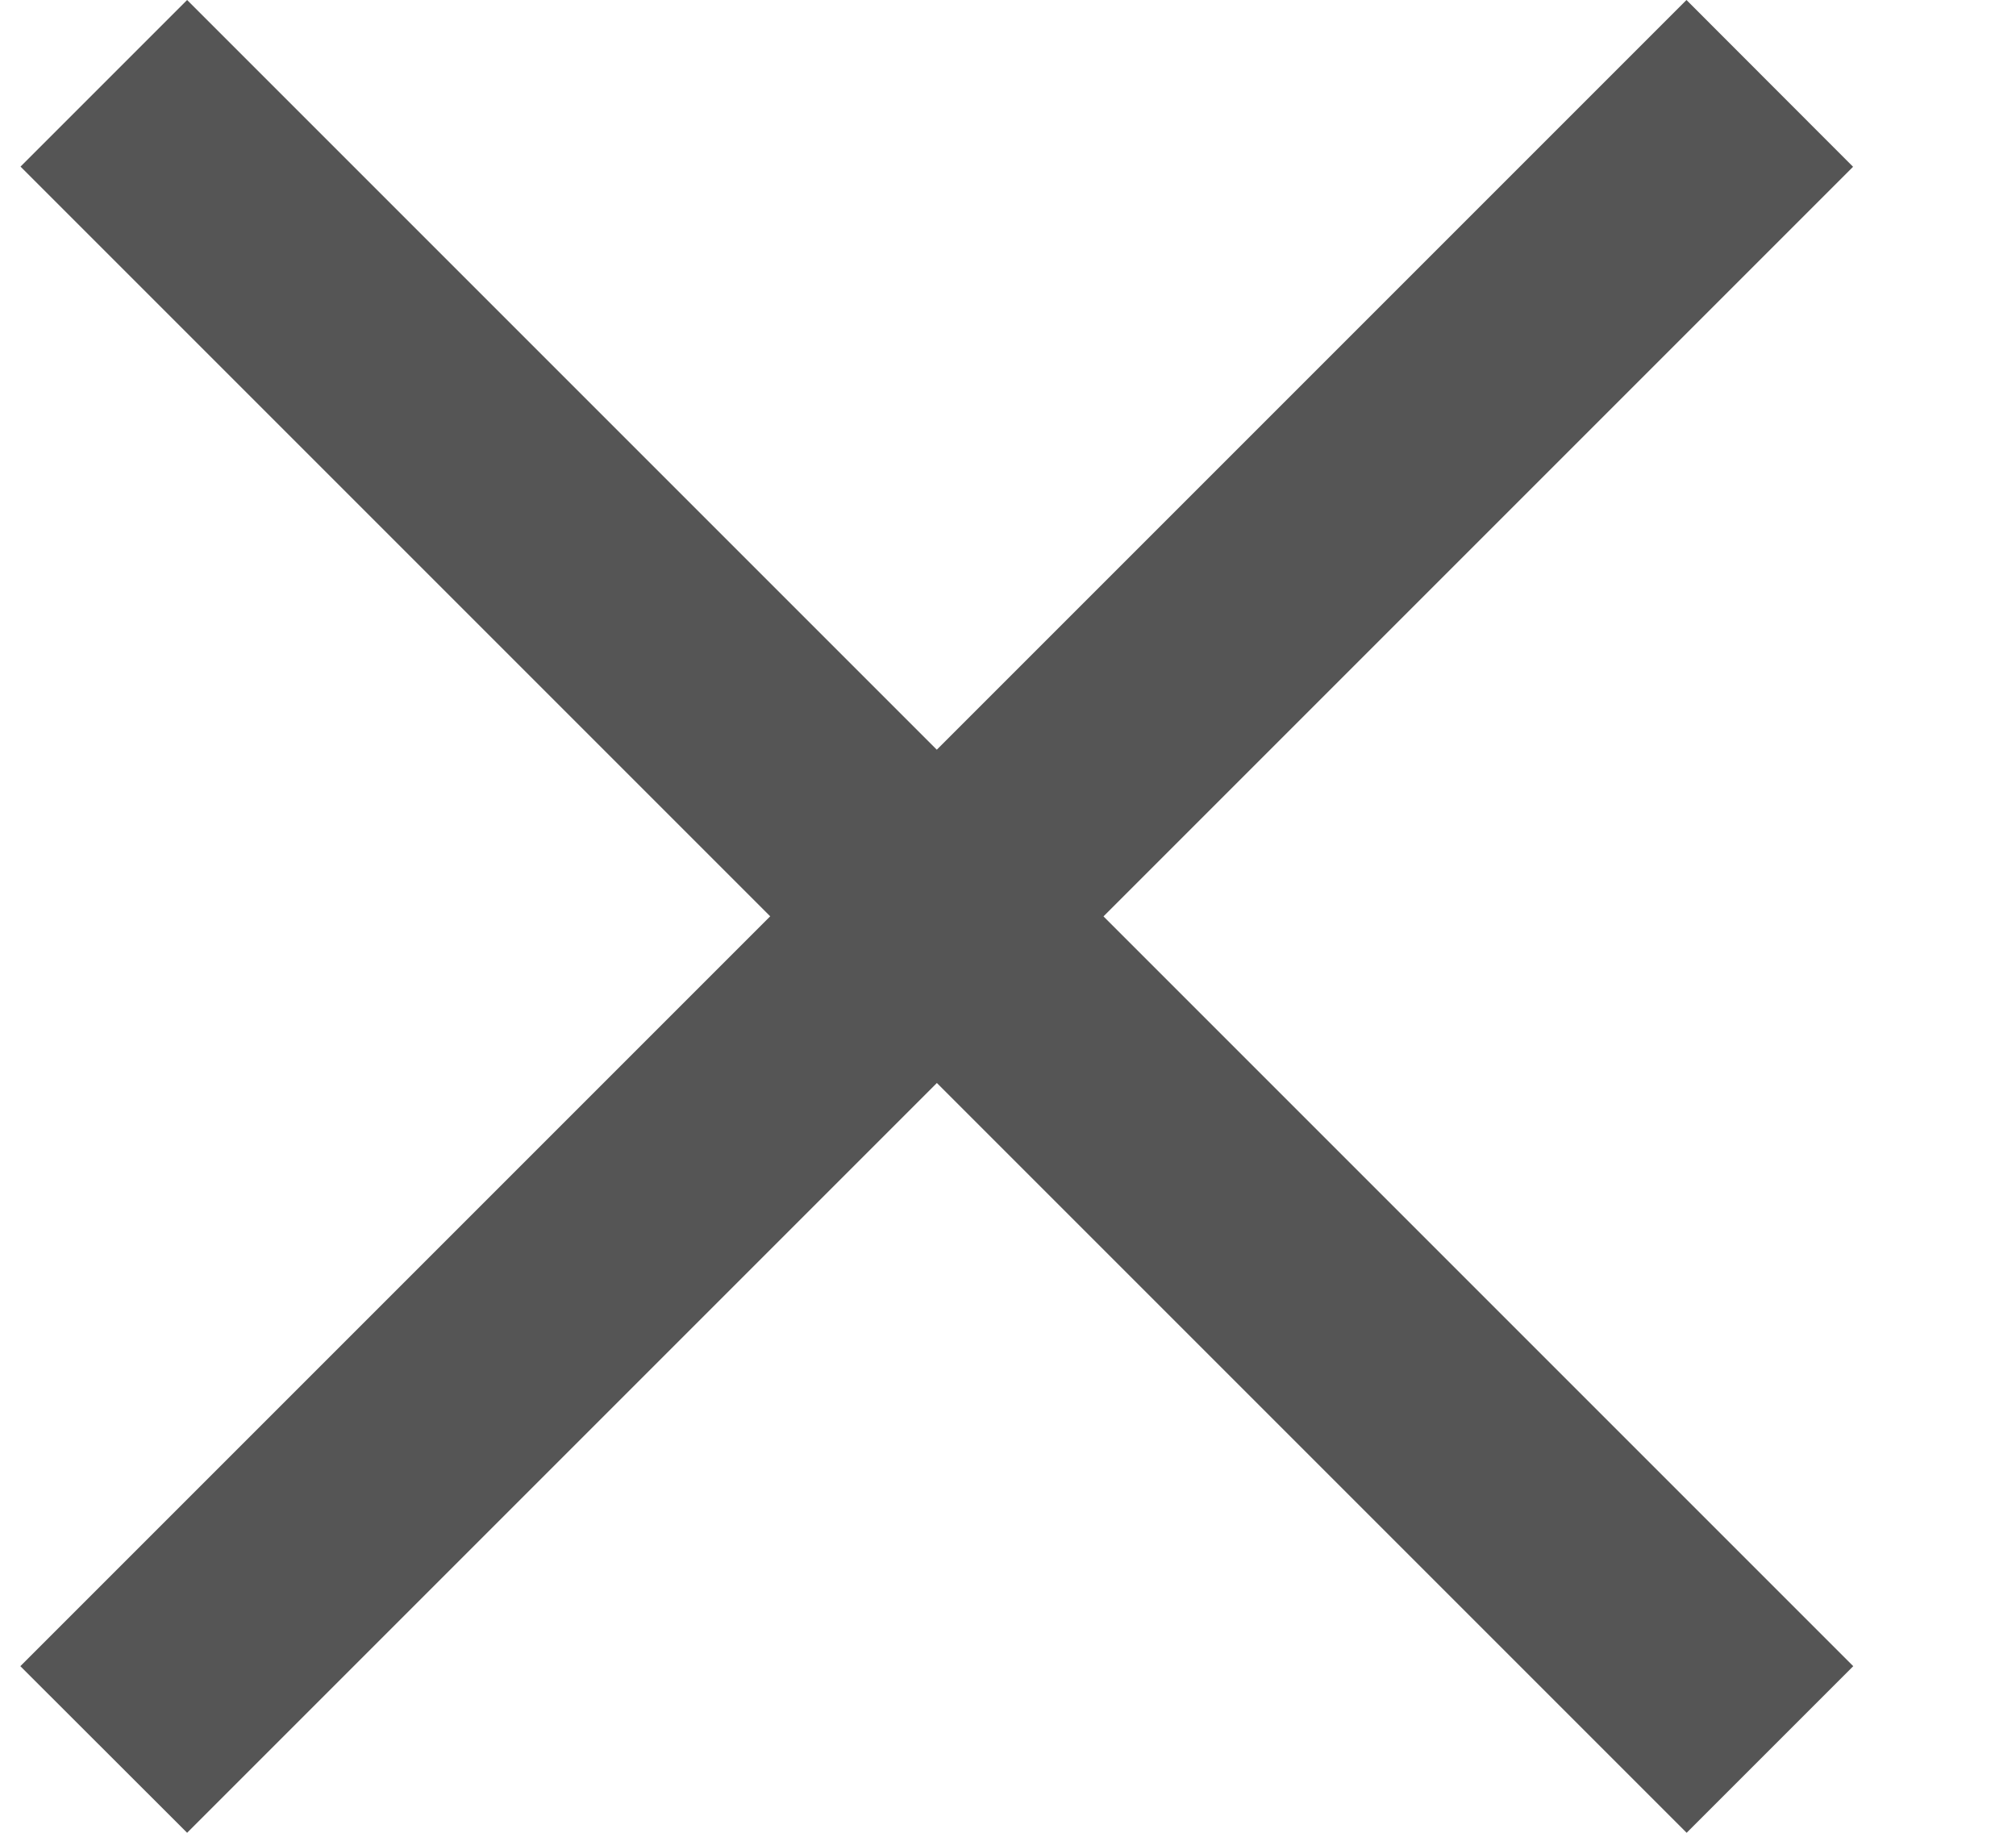 <svg width="11" height="10" viewBox="0 0 11 10" fill="none" xmlns="http://www.w3.org/2000/svg">
<path d="M10.112 9.091L1.021 0L0.112 0.909L9.203 10L10.112 9.091Z" fill="#555555"/>
<path d="M9.202 0L0.111 9.091L1.021 10L10.111 0.91L9.202 0Z" fill="#555555"/>
</svg>
